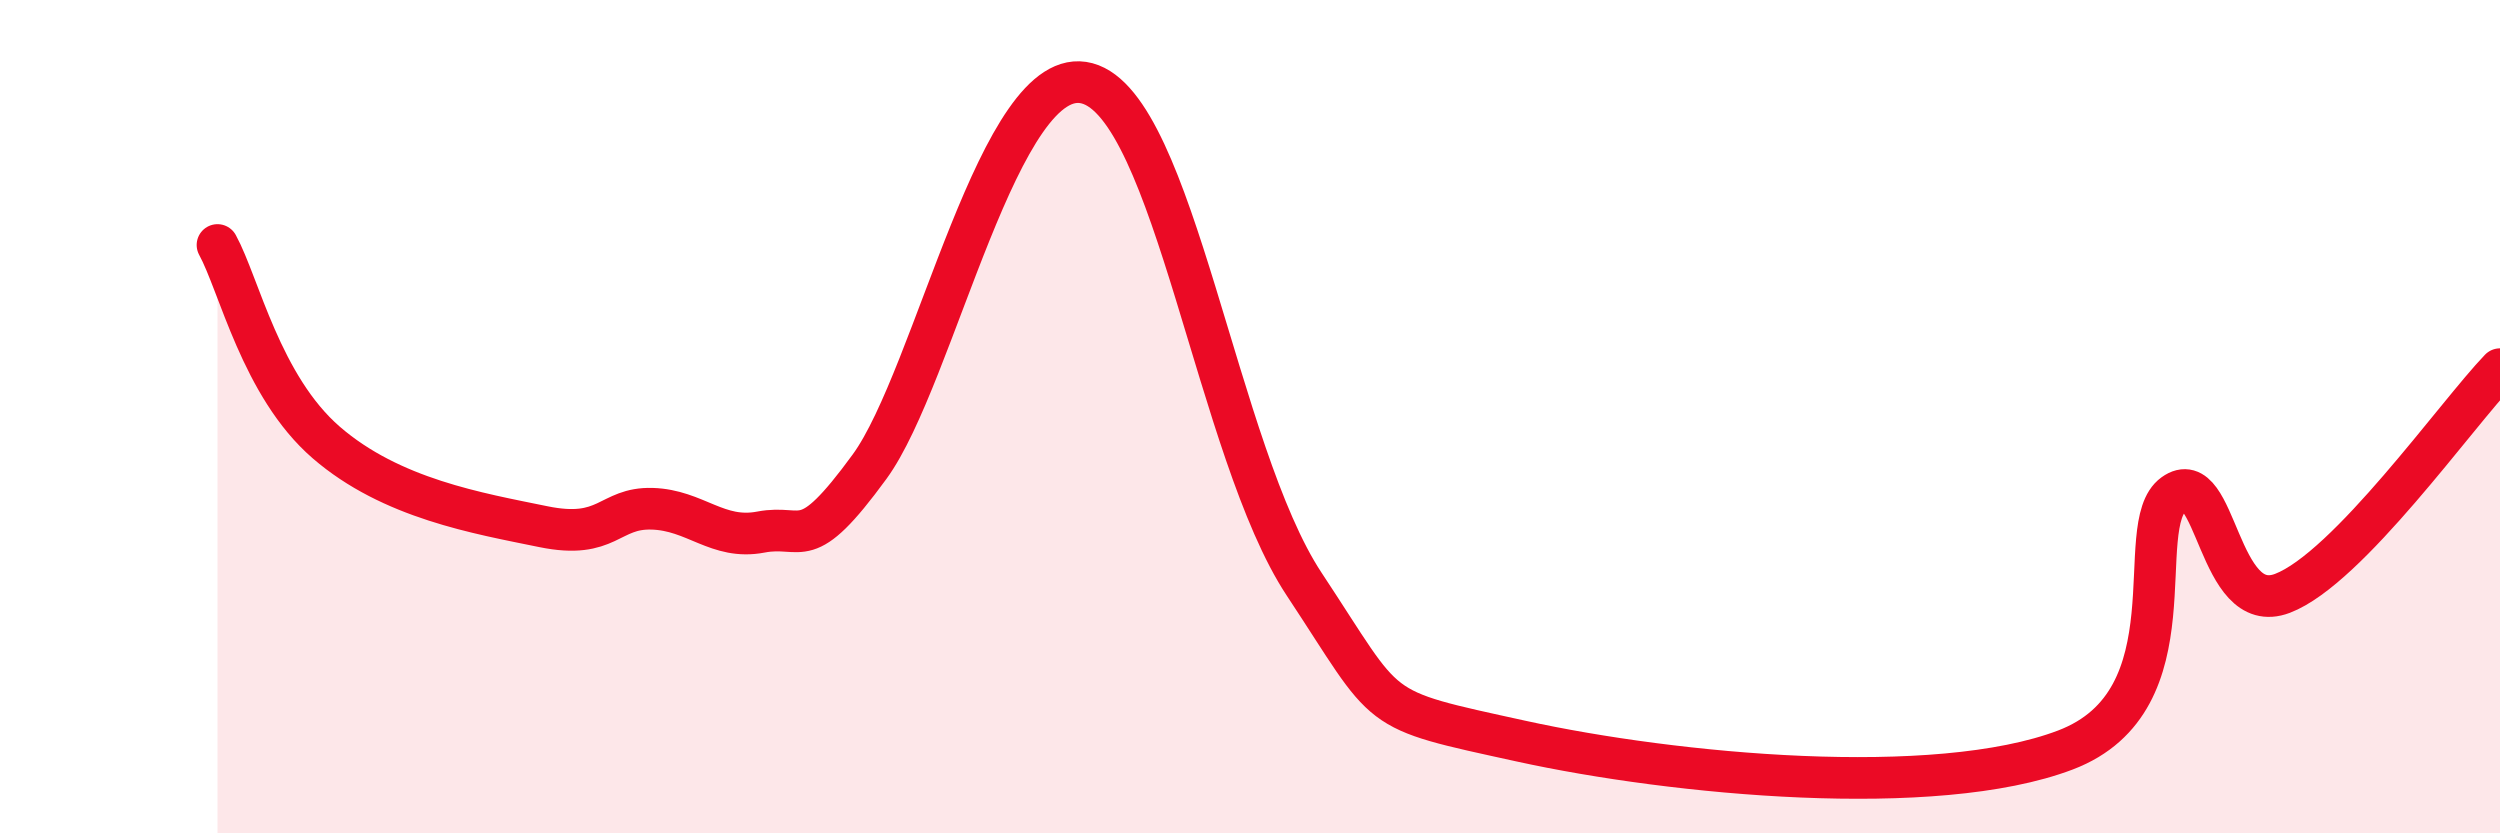 
    <svg width="60" height="20" viewBox="0 0 60 20" xmlns="http://www.w3.org/2000/svg">
      <path
        d="M 5.22,5.88 C 5.74,6.83 6.27,9.27 7.83,10.62 C 9.39,11.97 11.48,12.32 13.04,12.64 C 14.6,12.96 14.61,12.18 15.65,12.21 C 16.69,12.24 17.22,12.97 18.26,12.77 C 19.3,12.57 19.3,13.35 20.87,11.2 C 22.44,9.05 24,1.44 26.09,2 C 28.18,2.56 29.21,10.86 31.3,14.02 C 33.39,17.18 32.87,16.99 36.52,17.79 C 40.17,18.59 46.44,19.19 49.57,18 C 52.7,16.81 51.13,12.61 52.17,11.86 C 53.21,11.11 53.21,14.84 54.78,14.24 C 56.35,13.64 58.96,9.94 60,8.86L60 20L5.22 20Z"
        fill="#EB0A25"
        opacity="0.1"
        stroke-linecap="round"
        stroke-linejoin="round"
      />
      <path
        d="M 5.22,5.88 C 5.74,6.83 6.27,9.27 7.83,10.62 C 9.39,11.97 11.48,12.32 13.04,12.64 C 14.6,12.96 14.61,12.18 15.65,12.21 C 16.69,12.24 17.22,12.97 18.26,12.77 C 19.3,12.57 19.3,13.35 20.87,11.2 C 22.44,9.05 24,1.44 26.09,2 C 28.18,2.56 29.21,10.86 31.3,14.02 C 33.39,17.18 32.87,16.99 36.52,17.79 C 40.17,18.59 46.44,19.19 49.57,18 C 52.7,16.81 51.13,12.61 52.17,11.86 C 53.21,11.11 53.21,14.84 54.78,14.24 C 56.35,13.64 58.96,9.94 60,8.86"
        stroke="#EB0A25"
        stroke-width="1"
        fill="none"
        stroke-linecap="round"
        stroke-linejoin="round"
      />
    </svg>
  
